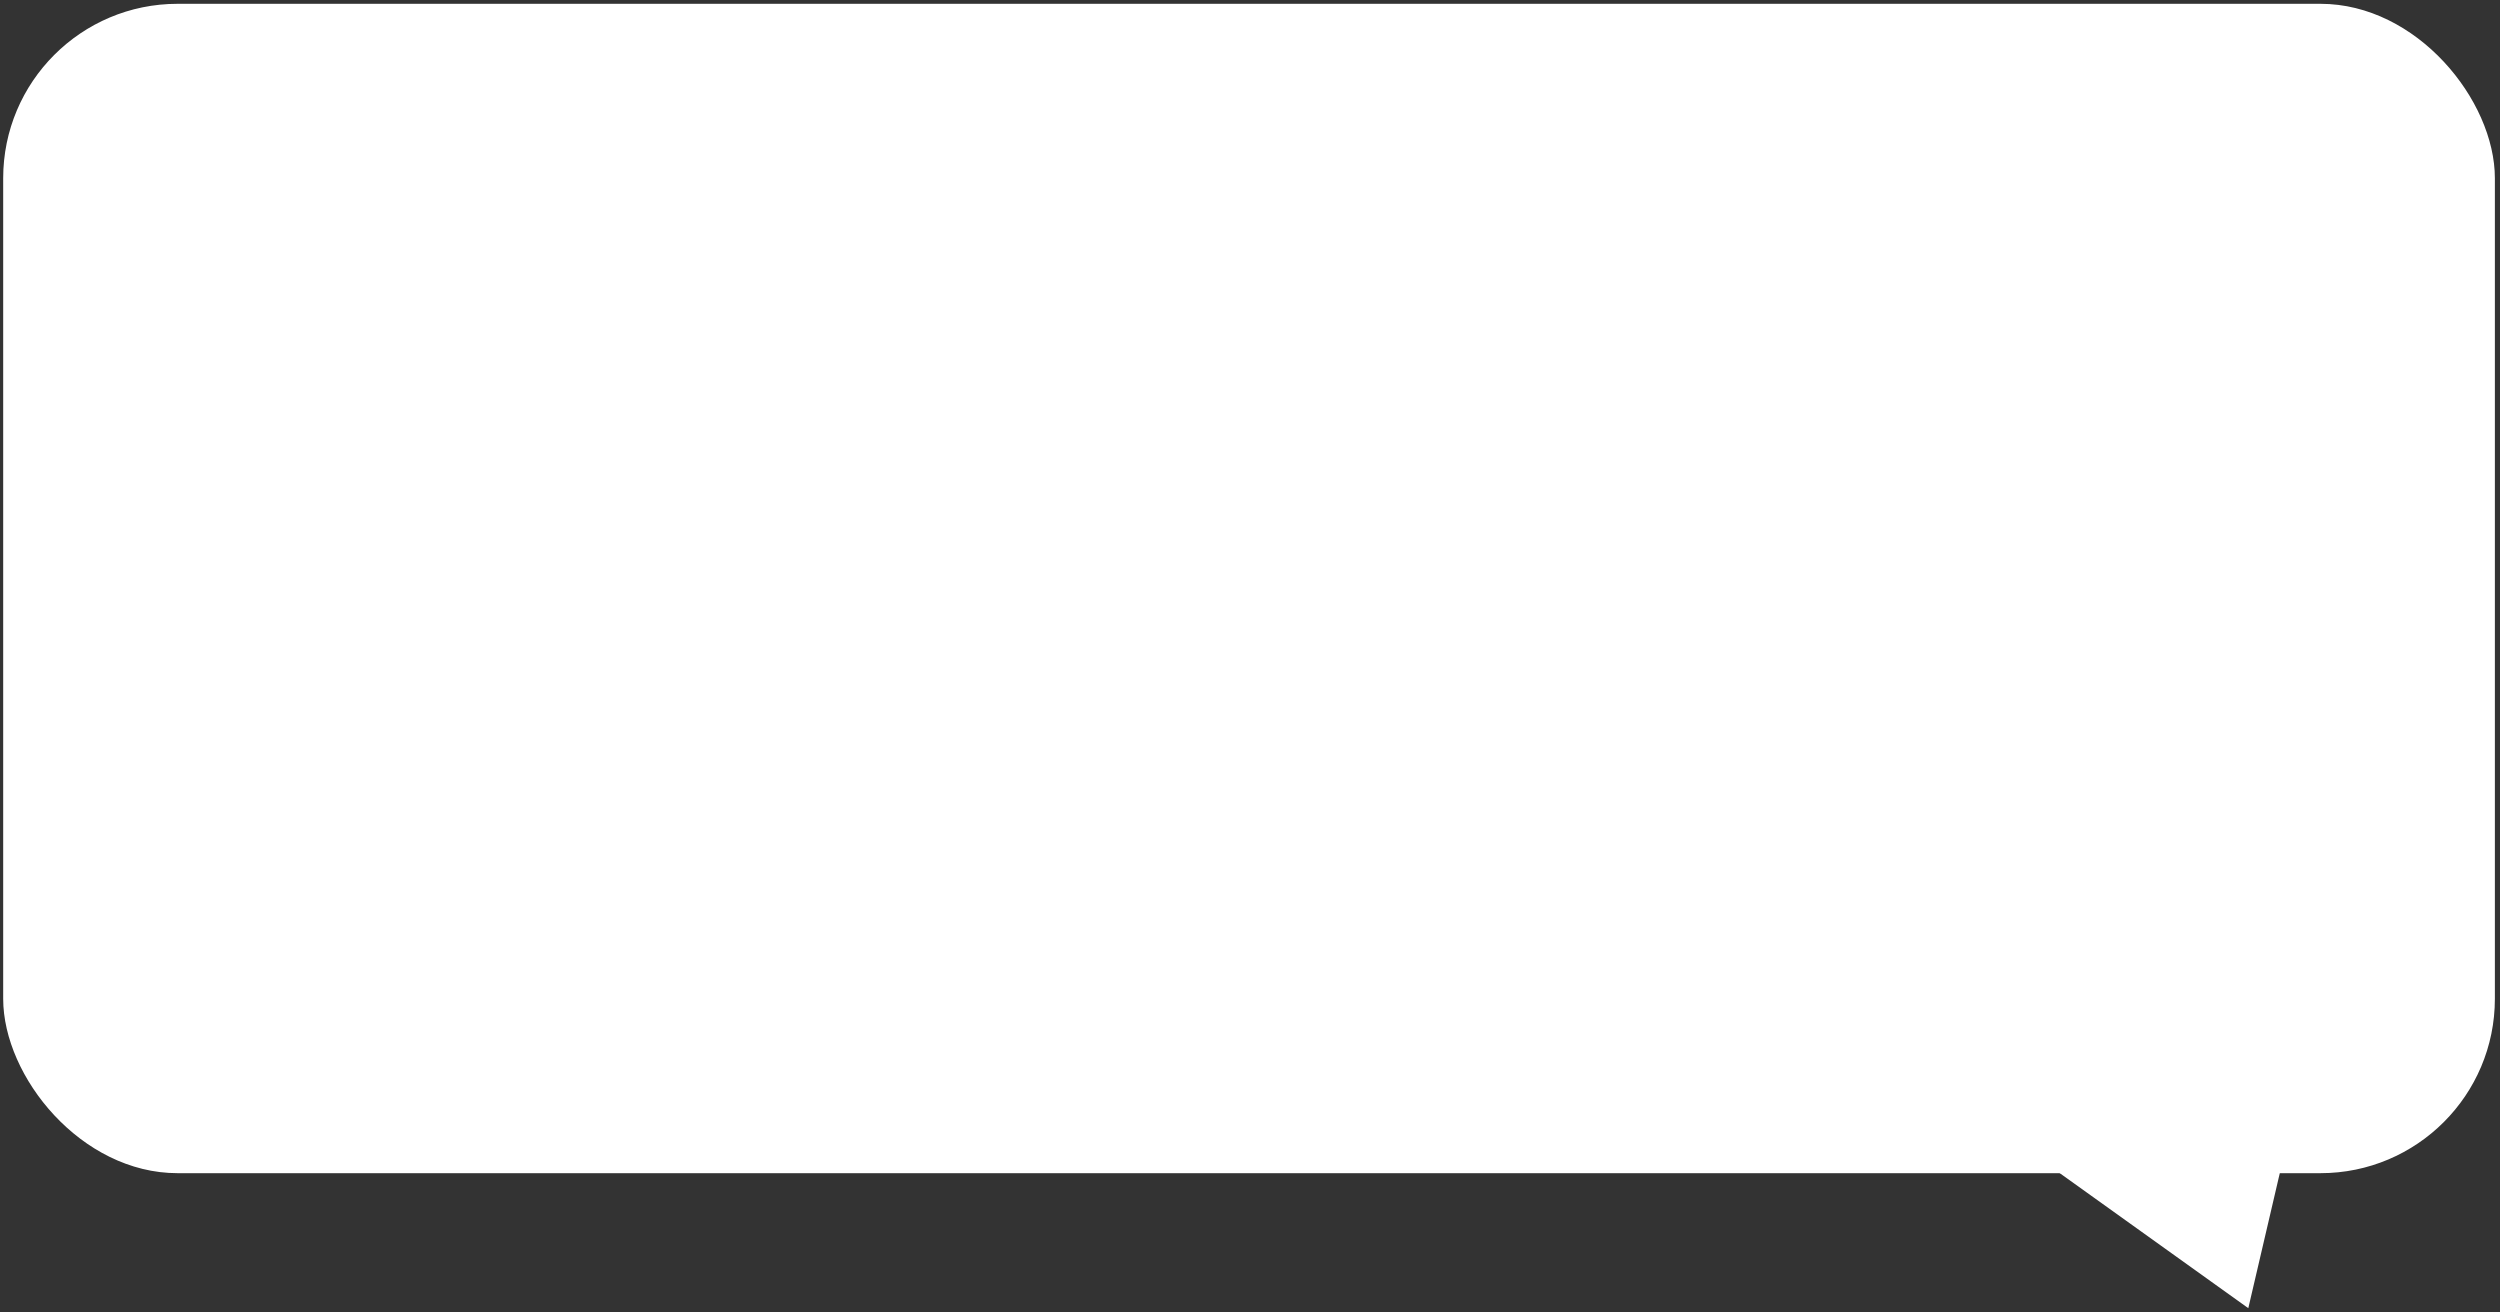 <?xml version="1.0" encoding="UTF-8"?> <svg xmlns="http://www.w3.org/2000/svg" width="301" height="158" viewBox="0 0 301 158" fill="none"><rect x="0" y="0" width="301" height="158" fill="#333333" stroke="none"/><rect x="0.383" y="0.458" width="300" height="140.793" rx="21" fill="white"></rect><path d="M270.695 157.506L244.018 138.401H275.151L270.695 157.506Z" fill="white"></path></svg> 